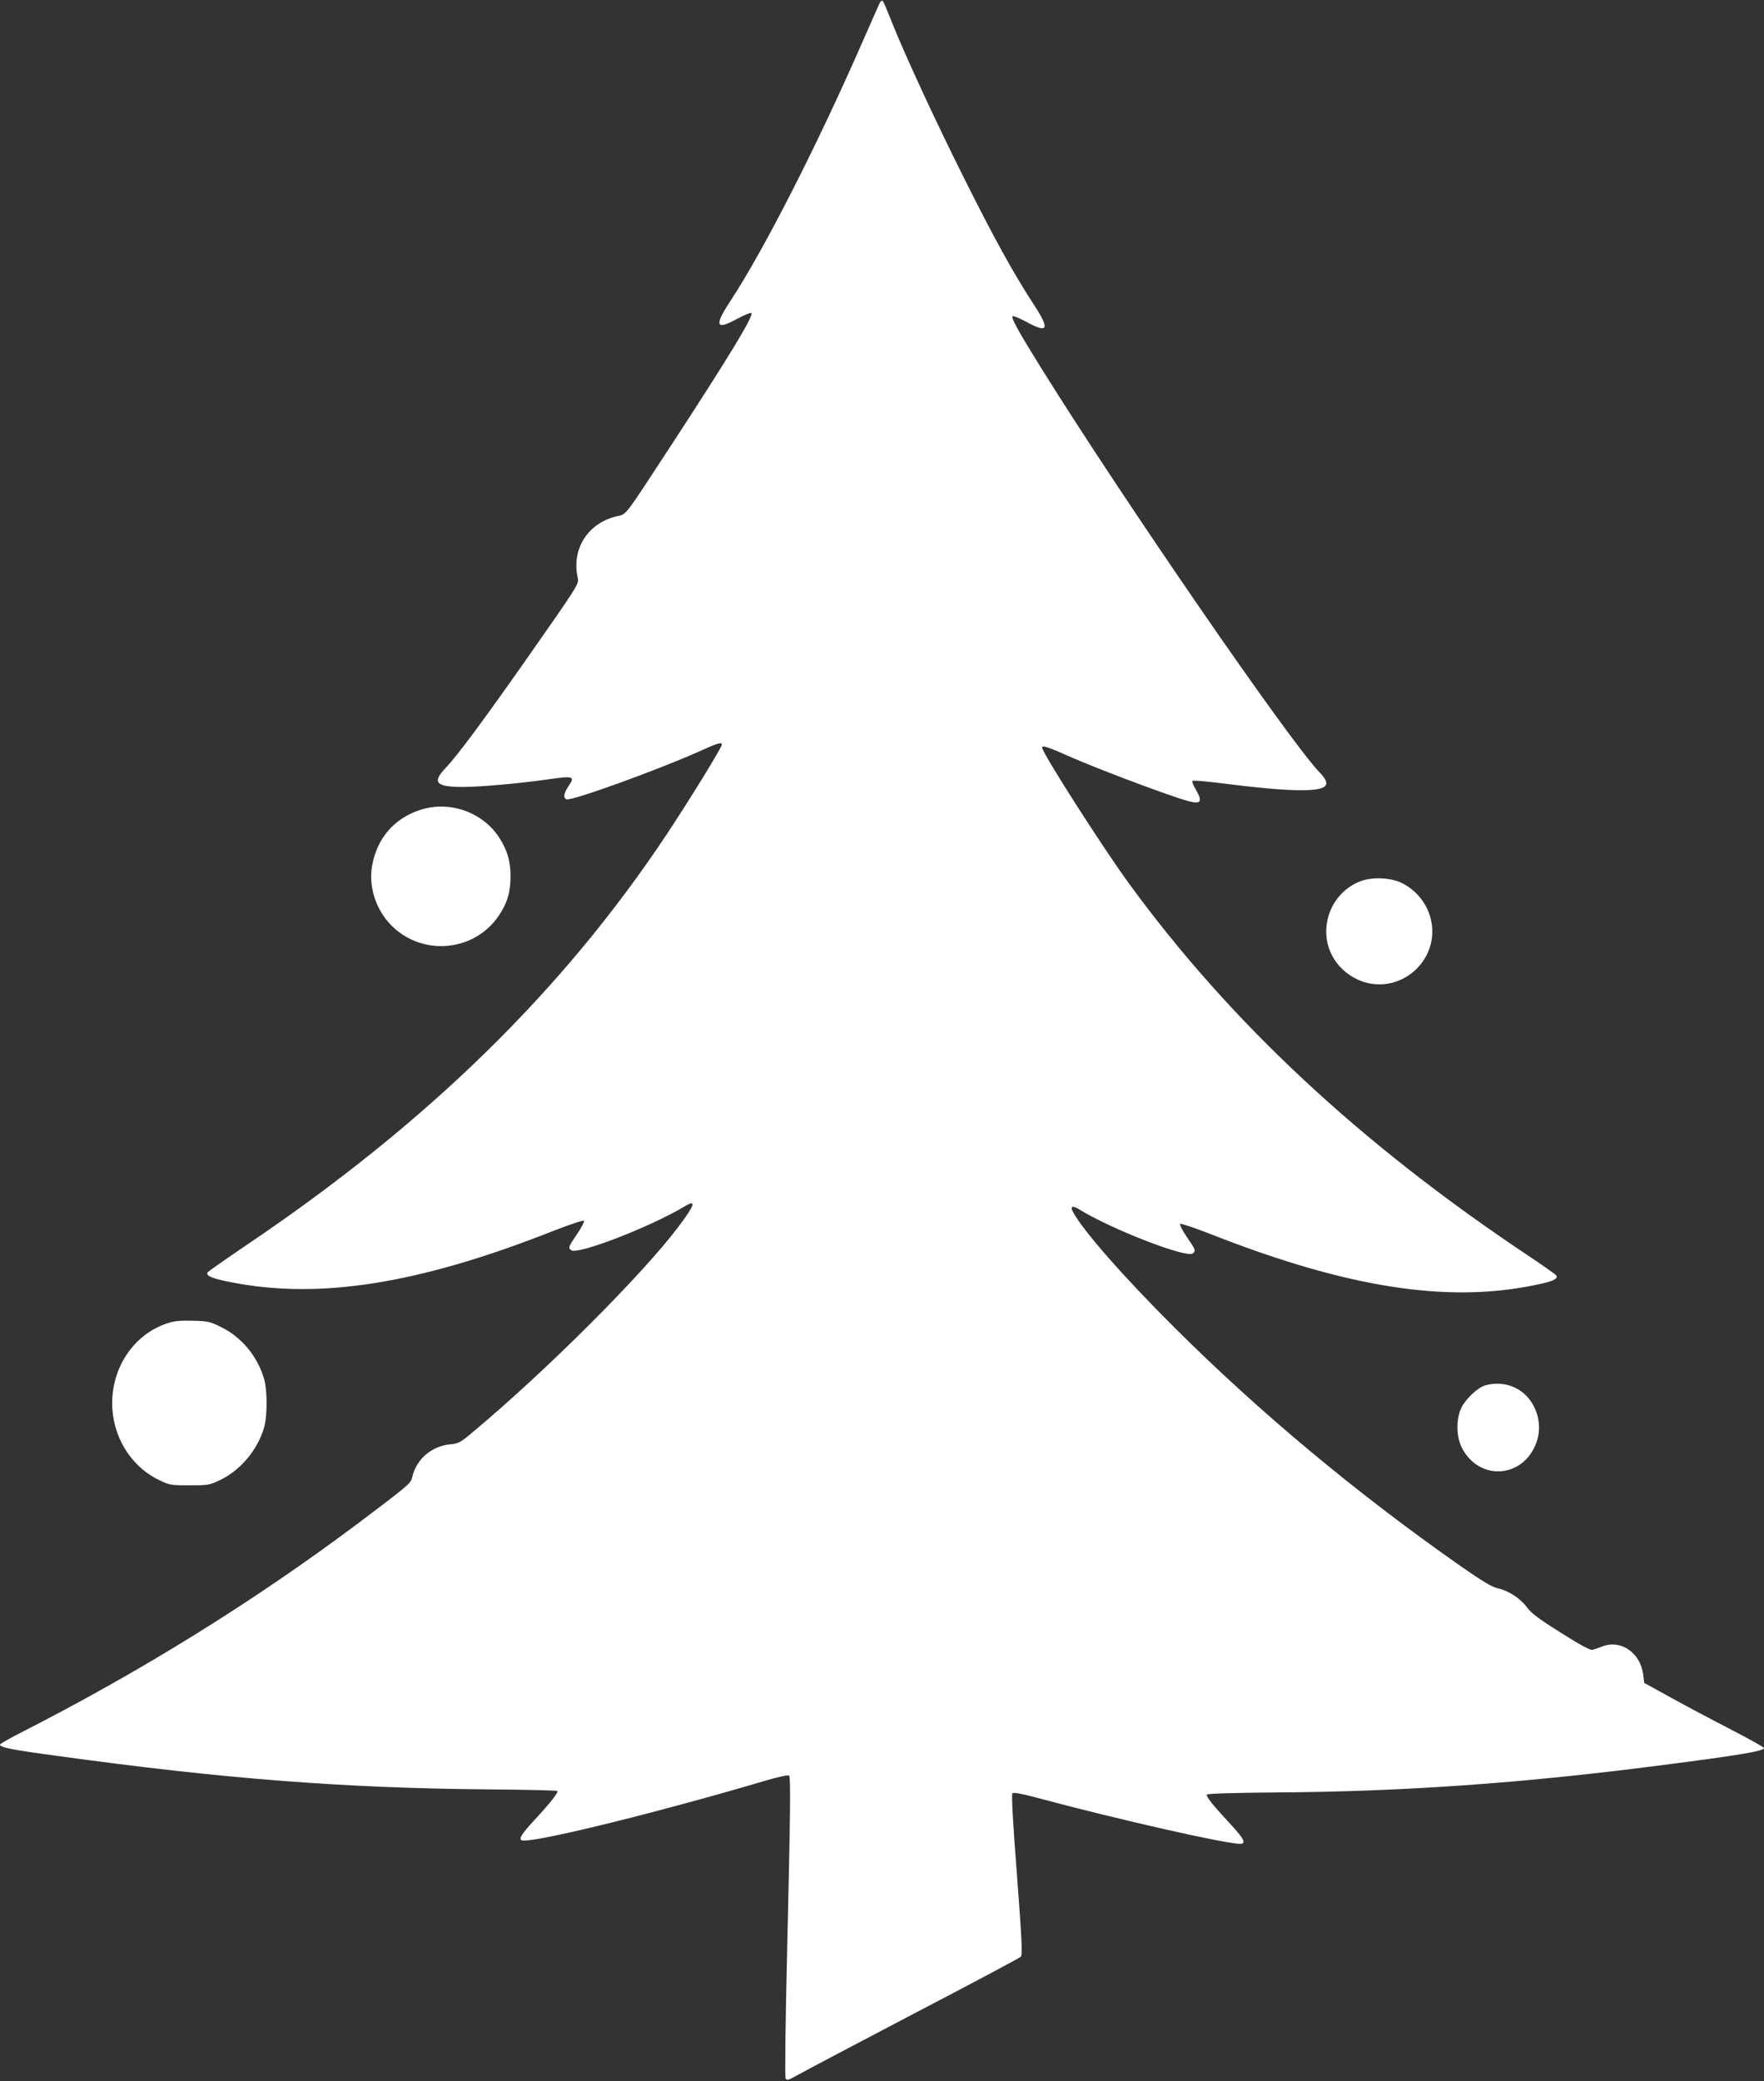 <?xml version="1.0" standalone="no"?>
<!DOCTYPE svg PUBLIC "-//W3C//DTD SVG 20010904//EN"
 "http://www.w3.org/TR/2001/REC-SVG-20010904/DTD/svg10.dtd">
<svg version="1.0" xmlns="http://www.w3.org/2000/svg"
 width="1085pt" height="1280pt" viewBox="0 0 1085 1280"
 preserveAspectRatio="xMidYMid meet">
<rect x="0" y="0" width="1085" height="1280" fill="#333333" stroke="none"/>
<g transform="translate(0,1280) scale(0.1,-0.1)"
fill="#ffffff" stroke="none">
<path d="M5412 12784 c-5 -11 -49 -109 -97 -219 -281 -644 -612 -1295 -821
-1614 -103 -156 -93 -185 42 -111 41 22 79 38 85 35 19 -12 -135 -266 -497
-820 -288 -441 -269 -416 -329 -430 -178 -41 -280 -199 -242 -376 9 -41 13
-35 -326 -519 -248 -353 -414 -578 -485 -652 -86 -90 -62 -118 104 -118 105 0
332 20 513 45 173 25 180 22 136 -43 -28 -42 -32 -70 -10 -78 29 -12 556 179
810 292 121 55 145 62 145 44 0 -16 -195 -334 -335 -545 -643 -969 -1479
-1786 -2603 -2542 -119 -81 -220 -152 -224 -157 -15 -22 22 -38 138 -61 543
-109 1154 -13 1973 309 107 42 198 73 203 68 4 -4 -15 -41 -42 -81 -55 -81
-56 -84 -37 -100 38 -31 490 144 699 270 73 44 63 10 -37 -123 -221 -295 -819
-892 -1265 -1264 -78 -66 -89 -72 -141 -77 -116 -11 -210 -93 -234 -204 -7
-35 -31 -55 -330 -280 -649 -486 -1341 -915 -2092 -1297 -62 -32 -113 -61
-113 -66 0 -17 68 -31 350 -69 1023 -141 1759 -198 2639 -206 238 -2 436 -6
439 -10 8 -8 -42 -72 -140 -178 -90 -97 -106 -127 -65 -127 123 0 848 180
1487 369 74 22 139 36 143 31 11 -10 9 -207 -12 -1100 -10 -417 -14 -752 -9
-762 7 -15 15 -13 76 21 37 21 357 190 712 376 355 185 651 343 658 350 12 11
8 93 -23 504 -26 333 -34 496 -28 502 7 7 65 -4 179 -35 482 -129 1133 -276
1221 -276 41 0 26 30 -64 127 -103 111 -145 163 -140 176 2 6 179 11 427 13
777 5 1505 56 2350 165 491 63 650 89 650 108 0 5 -93 57 -207 116 -115 59
-280 147 -369 196 l-161 89 -6 50 c-16 133 -135 217 -248 175 -24 -9 -53 -19
-64 -22 -14 -3 -76 30 -194 105 -133 83 -182 120 -208 155 -41 56 -112 103
-179 118 -38 9 -94 42 -230 137 -640 448 -1234 943 -1760 1467 -317 316 -563
597 -624 711 -19 35 -4 42 38 16 195 -121 661 -302 699 -271 19 17 18 21 -37
101 -27 40 -46 76 -41 81 4 4 94 -26 200 -68 825 -323 1437 -420 1975 -310
117 23 152 39 138 61 -4 6 -83 62 -176 124 -1026 684 -1827 1430 -2451 2285
-164 225 -535 805 -535 837 0 16 34 5 185 -62 147 -64 491 -195 658 -250 133
-44 153 -33 101 56 -15 25 -23 48 -20 51 4 4 68 -1 144 -10 259 -33 417 -47
522 -47 164 0 195 28 117 109 -187 194 -1205 1673 -1709 2481 -149 240 -191
317 -179 325 6 3 44 -13 85 -35 135 -74 145 -45 42 111 -119 182 -245 410
-424 769 -176 351 -360 749 -445 960 -27 69 -53 129 -57 134 -5 4 -13 0 -18
-10z"/>
<path d="M2579 7817 c-157 -53 -260 -174 -290 -340 -22 -119 17 -255 101 -350
186 -211 523 -190 679 43 52 78 71 143 71 240 0 95 -19 159 -69 238 -104 160
-311 231 -492 169z"/>
<path d="M8373 7382 c-106 -38 -186 -131 -209 -245 -31 -151 46 -298 190 -363
133 -60 289 -22 383 94 132 162 78 402 -112 500 -67 34 -178 40 -252 14z"/>
<path d="M1028 4661 c-201 -66 -338 -265 -338 -491 0 -202 112 -386 285 -471
68 -33 74 -34 190 -34 114 0 123 1 188 32 126 60 230 184 271 322 21 72 21
230 0 302 -41 138 -138 255 -262 316 -70 35 -82 38 -176 40 -78 2 -114 -1
-158 -16z"/>
<path d="M9134 4279 c-45 -13 -118 -82 -145 -136 -34 -71 -32 -180 3 -248 112
-215 396 -183 464 52 29 99 -5 214 -82 282 -64 56 -154 75 -240 50z"/>
</g>
</svg>
